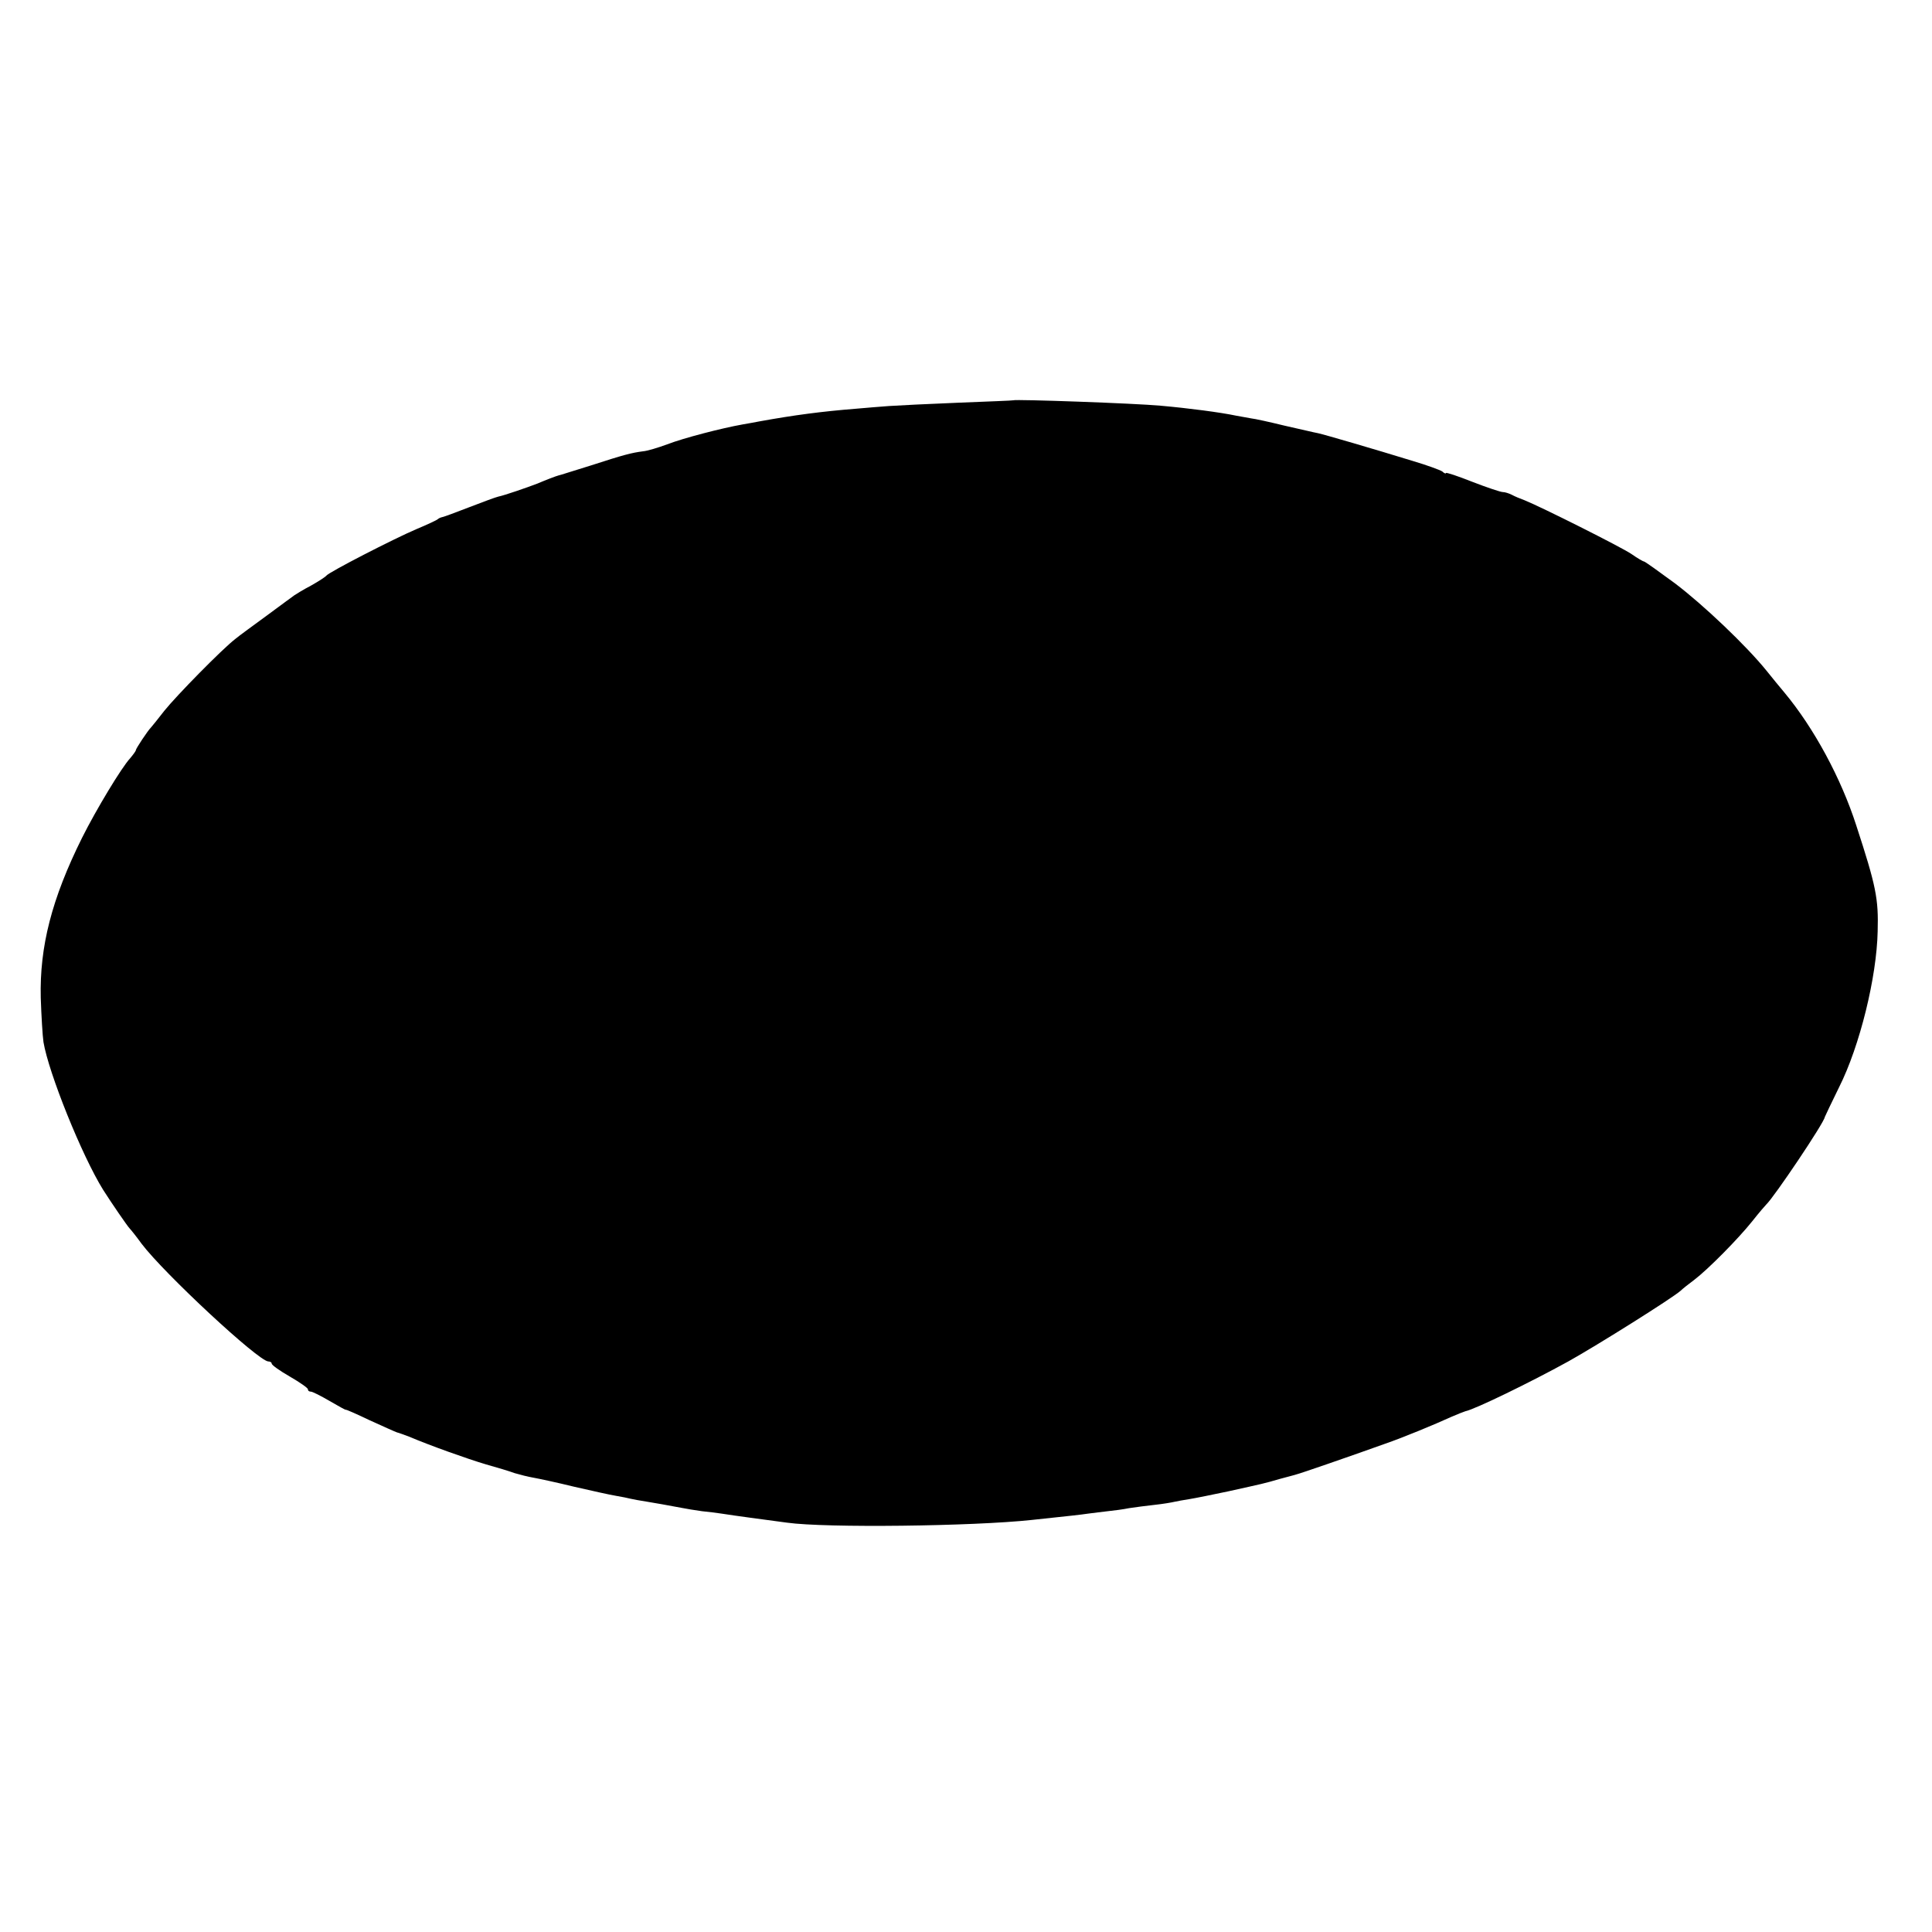 <?xml version="1.0" standalone="no"?>
<!DOCTYPE svg PUBLIC "-//W3C//DTD SVG 20010904//EN"
 "http://www.w3.org/TR/2001/REC-SVG-20010904/DTD/svg10.dtd">
<svg version="1.0" xmlns="http://www.w3.org/2000/svg"
 width="640pt" height="640pt" viewBox="0 0 640 640"
 preserveAspectRatio="xMidYMid meet">
<g transform="translate(0,640) scale(0.1,-0.1)"
fill="#000000" stroke="none">
<path d="M3357 5074 c-1 -1 -83 -4 -182 -8 -99 -4 -202 -9 -230 -11 -27 -2
-77 -6 -110 -9 -113 -9 -204 -21 -320 -42 -11 -2 -36 -7 -55 -10 -68 -12 -196
-45 -250 -66 -30 -11 -66 -22 -80 -23 -38 -5 -62 -11 -173 -47 -56 -17 -104
-33 -107 -33 -8 -2 -42 -15 -70 -27 -34 -13 -109 -39 -129 -43 -9 -2 -52 -18
-96 -35 -44 -17 -84 -32 -90 -33 -5 -1 -12 -4 -15 -7 -3 -3 -35 -18 -71 -33
-75 -32 -289 -142 -298 -154 -3 -4 -26 -19 -51 -33 -25 -13 -49 -28 -55 -32
-5 -4 -47 -34 -91 -67 -45 -33 -92 -67 -105 -78 -44 -34 -195 -188 -235 -238
-21 -27 -41 -52 -44 -55 -11 -11 -50 -70 -50 -75 0 -3 -9 -15 -19 -27 -28 -30
-112 -169 -159 -263 -101 -203 -141 -361 -137 -530 2 -60 6 -127 9 -147 17
-102 127 -376 198 -490 26 -41 80 -120 88 -128 3 -3 21 -25 39 -50 75 -99 388
-390 420 -390 6 0 11 -3 11 -7 0 -5 27 -24 60 -43 33 -19 60 -38 60 -42 0 -5
4 -8 10 -8 5 0 33 -14 62 -31 29 -17 53 -30 53 -29 0 2 36 -14 80 -35 44 -20
84 -38 90 -40 5 -1 24 -8 40 -14 68 -29 194 -74 255 -92 36 -10 79 -23 95 -29
17 -5 44 -12 62 -15 17 -3 78 -16 135 -30 57 -13 119 -27 138 -30 19 -3 42 -8
50 -10 8 -2 31 -6 50 -9 35 -6 66 -11 118 -21 15 -3 45 -8 67 -11 22 -2 51 -6
65 -8 51 -8 128 -18 217 -30 129 -18 616 -12 811 9 131 14 160 17 187 21 17 2
46 6 65 8 19 2 51 6 70 10 19 3 58 8 85 11 28 3 57 8 65 10 8 2 31 6 50 9 19
3 78 15 130 26 117 26 115 25 170 41 25 7 50 13 55 15 10 2 178 60 295 102 58
20 162 63 219 89 18 8 39 16 45 18 31 6 216 96 341 165 97 54 345 210 372 234
6 6 26 22 45 36 46 35 146 136 193 195 22 28 43 52 46 55 25 23 192 271 194
290 1 3 22 47 47 98 69 137 125 366 128 517 3 108 -5 149 -71 351 -50 155
-139 321 -238 440 -14 17 -41 49 -59 72 -67 83 -210 219 -304 290 -53 39 -99
72 -102 72 -3 0 -22 11 -42 25 -34 23 -299 156 -354 178 -14 5 -33 13 -42 18
-10 5 -23 9 -30 9 -7 0 -52 15 -101 34 -48 19 -87 32 -87 29 0 -3 -6 -1 -12 5
-7 5 -51 21 -98 35 -130 40 -291 87 -314 92 -12 2 -61 14 -111 25 -49 12 -99
23 -110 24 -11 2 -33 6 -50 9 -52 11 -159 25 -250 33 -85 8 -483 22 -488 18z"/>
</g>
</svg>

